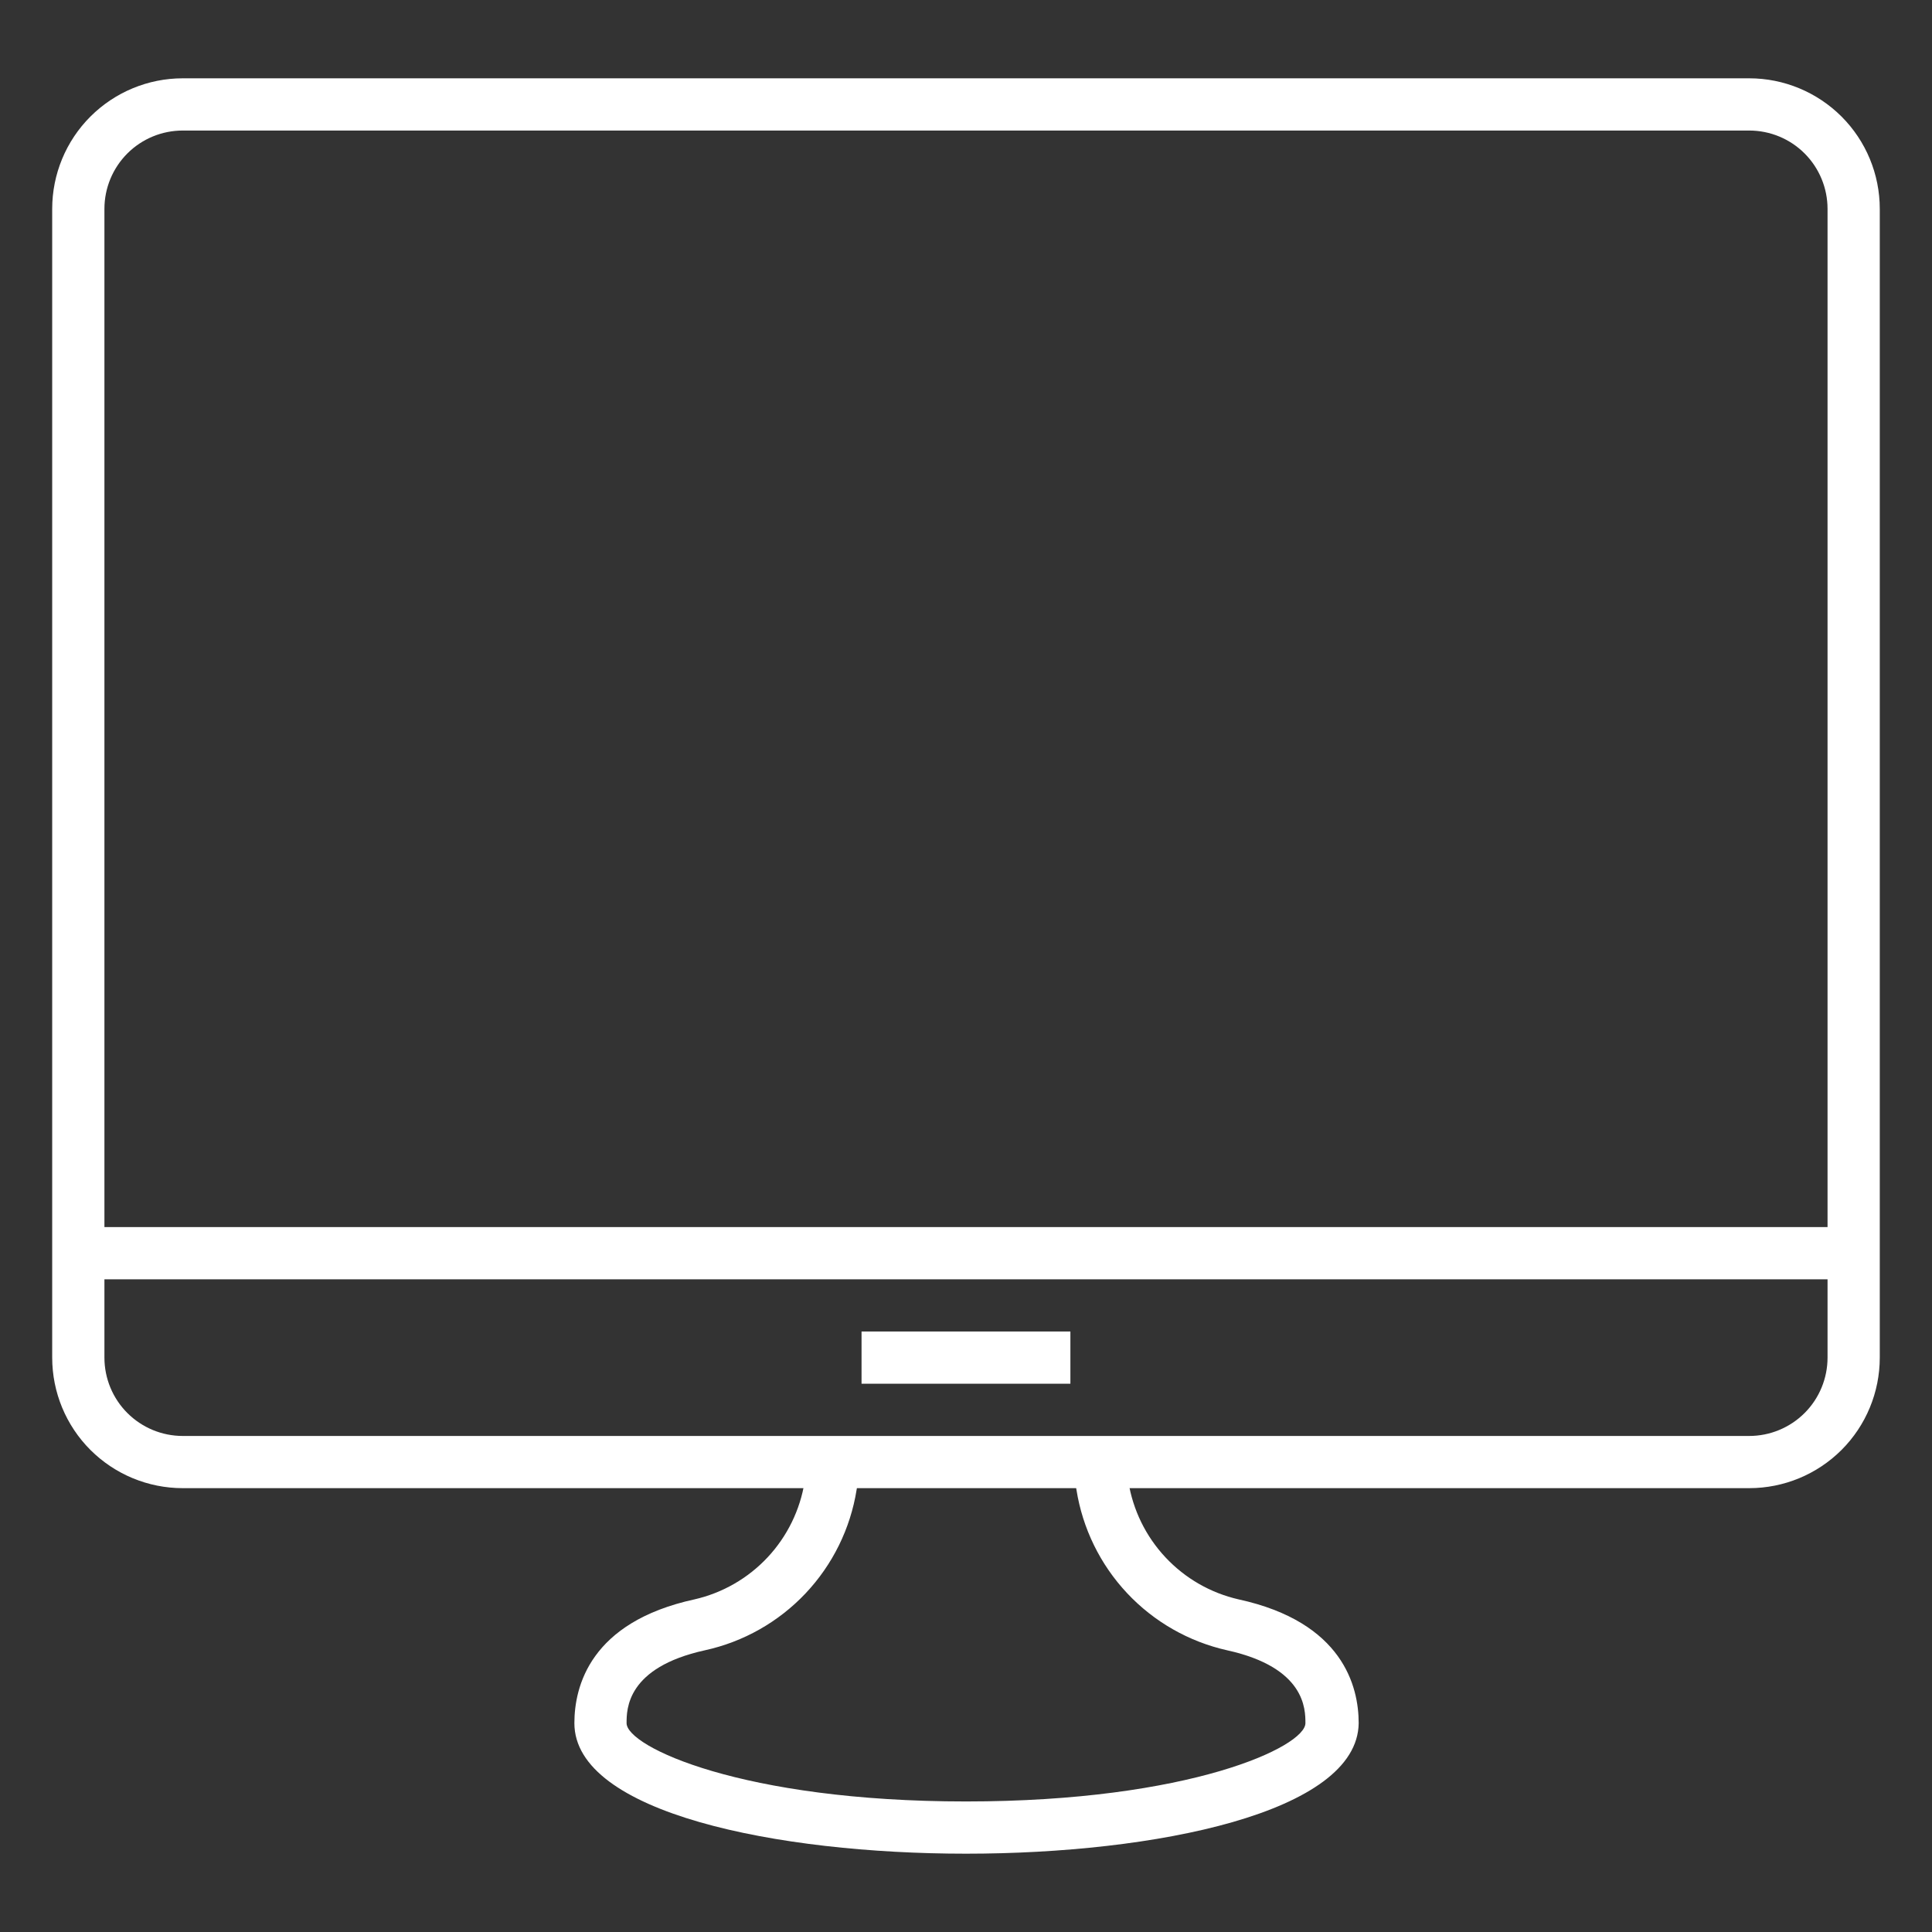 <svg width="60" height="60" viewBox="0 0 60 60" fill="none" xmlns="http://www.w3.org/2000/svg">
<rect x="0" y="0" width="60" height="60" fill="#333333" stroke="none"/>
<path d="M54.324 46.216H5.675C4.6 46.216 3.569 45.789 2.808 45.029C2.048 44.269 1.621 43.237 1.621 42.162V6.486C1.621 5.411 2.048 4.38 2.808 3.62C3.569 2.86 4.6 2.432 5.675 2.432H54.324C55.399 2.432 56.43 2.86 57.191 3.62C57.951 4.38 58.378 5.411 58.378 6.486V42.162C58.378 43.237 57.951 44.269 57.191 45.029C56.43 45.789 55.399 46.216 54.324 46.216ZM5.675 4.054C5.03 4.054 4.411 4.31 3.955 4.766C3.499 5.223 3.243 5.841 3.243 6.486V42.162C3.243 42.807 3.499 43.426 3.955 43.882C4.411 44.338 5.03 44.595 5.675 44.595H54.324C54.969 44.595 55.588 44.338 56.044 43.882C56.5 43.426 56.756 42.807 56.756 42.162V6.486C56.756 5.841 56.5 5.223 56.044 4.766C55.588 4.31 54.969 4.054 54.324 4.054H5.675Z" fill="#fff"/>
<path d="M30 57.568C24.146 57.568 17.838 56.303 17.838 53.514C17.838 52.378 18.324 50.376 21.568 49.67C22.438 49.471 23.228 49.017 23.838 48.365C24.447 47.714 24.848 46.895 24.989 46.014L25.095 45.333L26.716 45.584L26.603 46.265C26.41 47.473 25.857 48.595 25.016 49.485C24.176 50.374 23.087 50.99 21.892 51.251C19.459 51.786 19.459 53.084 19.459 53.514C19.459 54.243 23.043 55.946 30 55.946C36.957 55.946 40.541 54.243 40.541 53.514C40.541 53.084 40.541 51.786 38.108 51.251C36.919 50.984 35.837 50.366 35.003 49.477C34.169 48.588 33.621 47.469 33.43 46.265L33.316 45.584L34.938 45.333L35.043 46.014C35.184 46.895 35.585 47.714 36.195 48.365C36.804 49.017 37.595 49.471 38.465 49.67C41.708 50.376 42.195 52.378 42.195 53.514C42.162 56.303 35.854 57.568 30 57.568Z" fill="#fff"/>
<path d="M2.432 38.108H57.567V39.73H2.432V38.108Z" fill="#fff"/>
<path d="M26.756 41.351H33.242V42.973H26.756V41.351Z" fill="#fff"/>
</svg>
